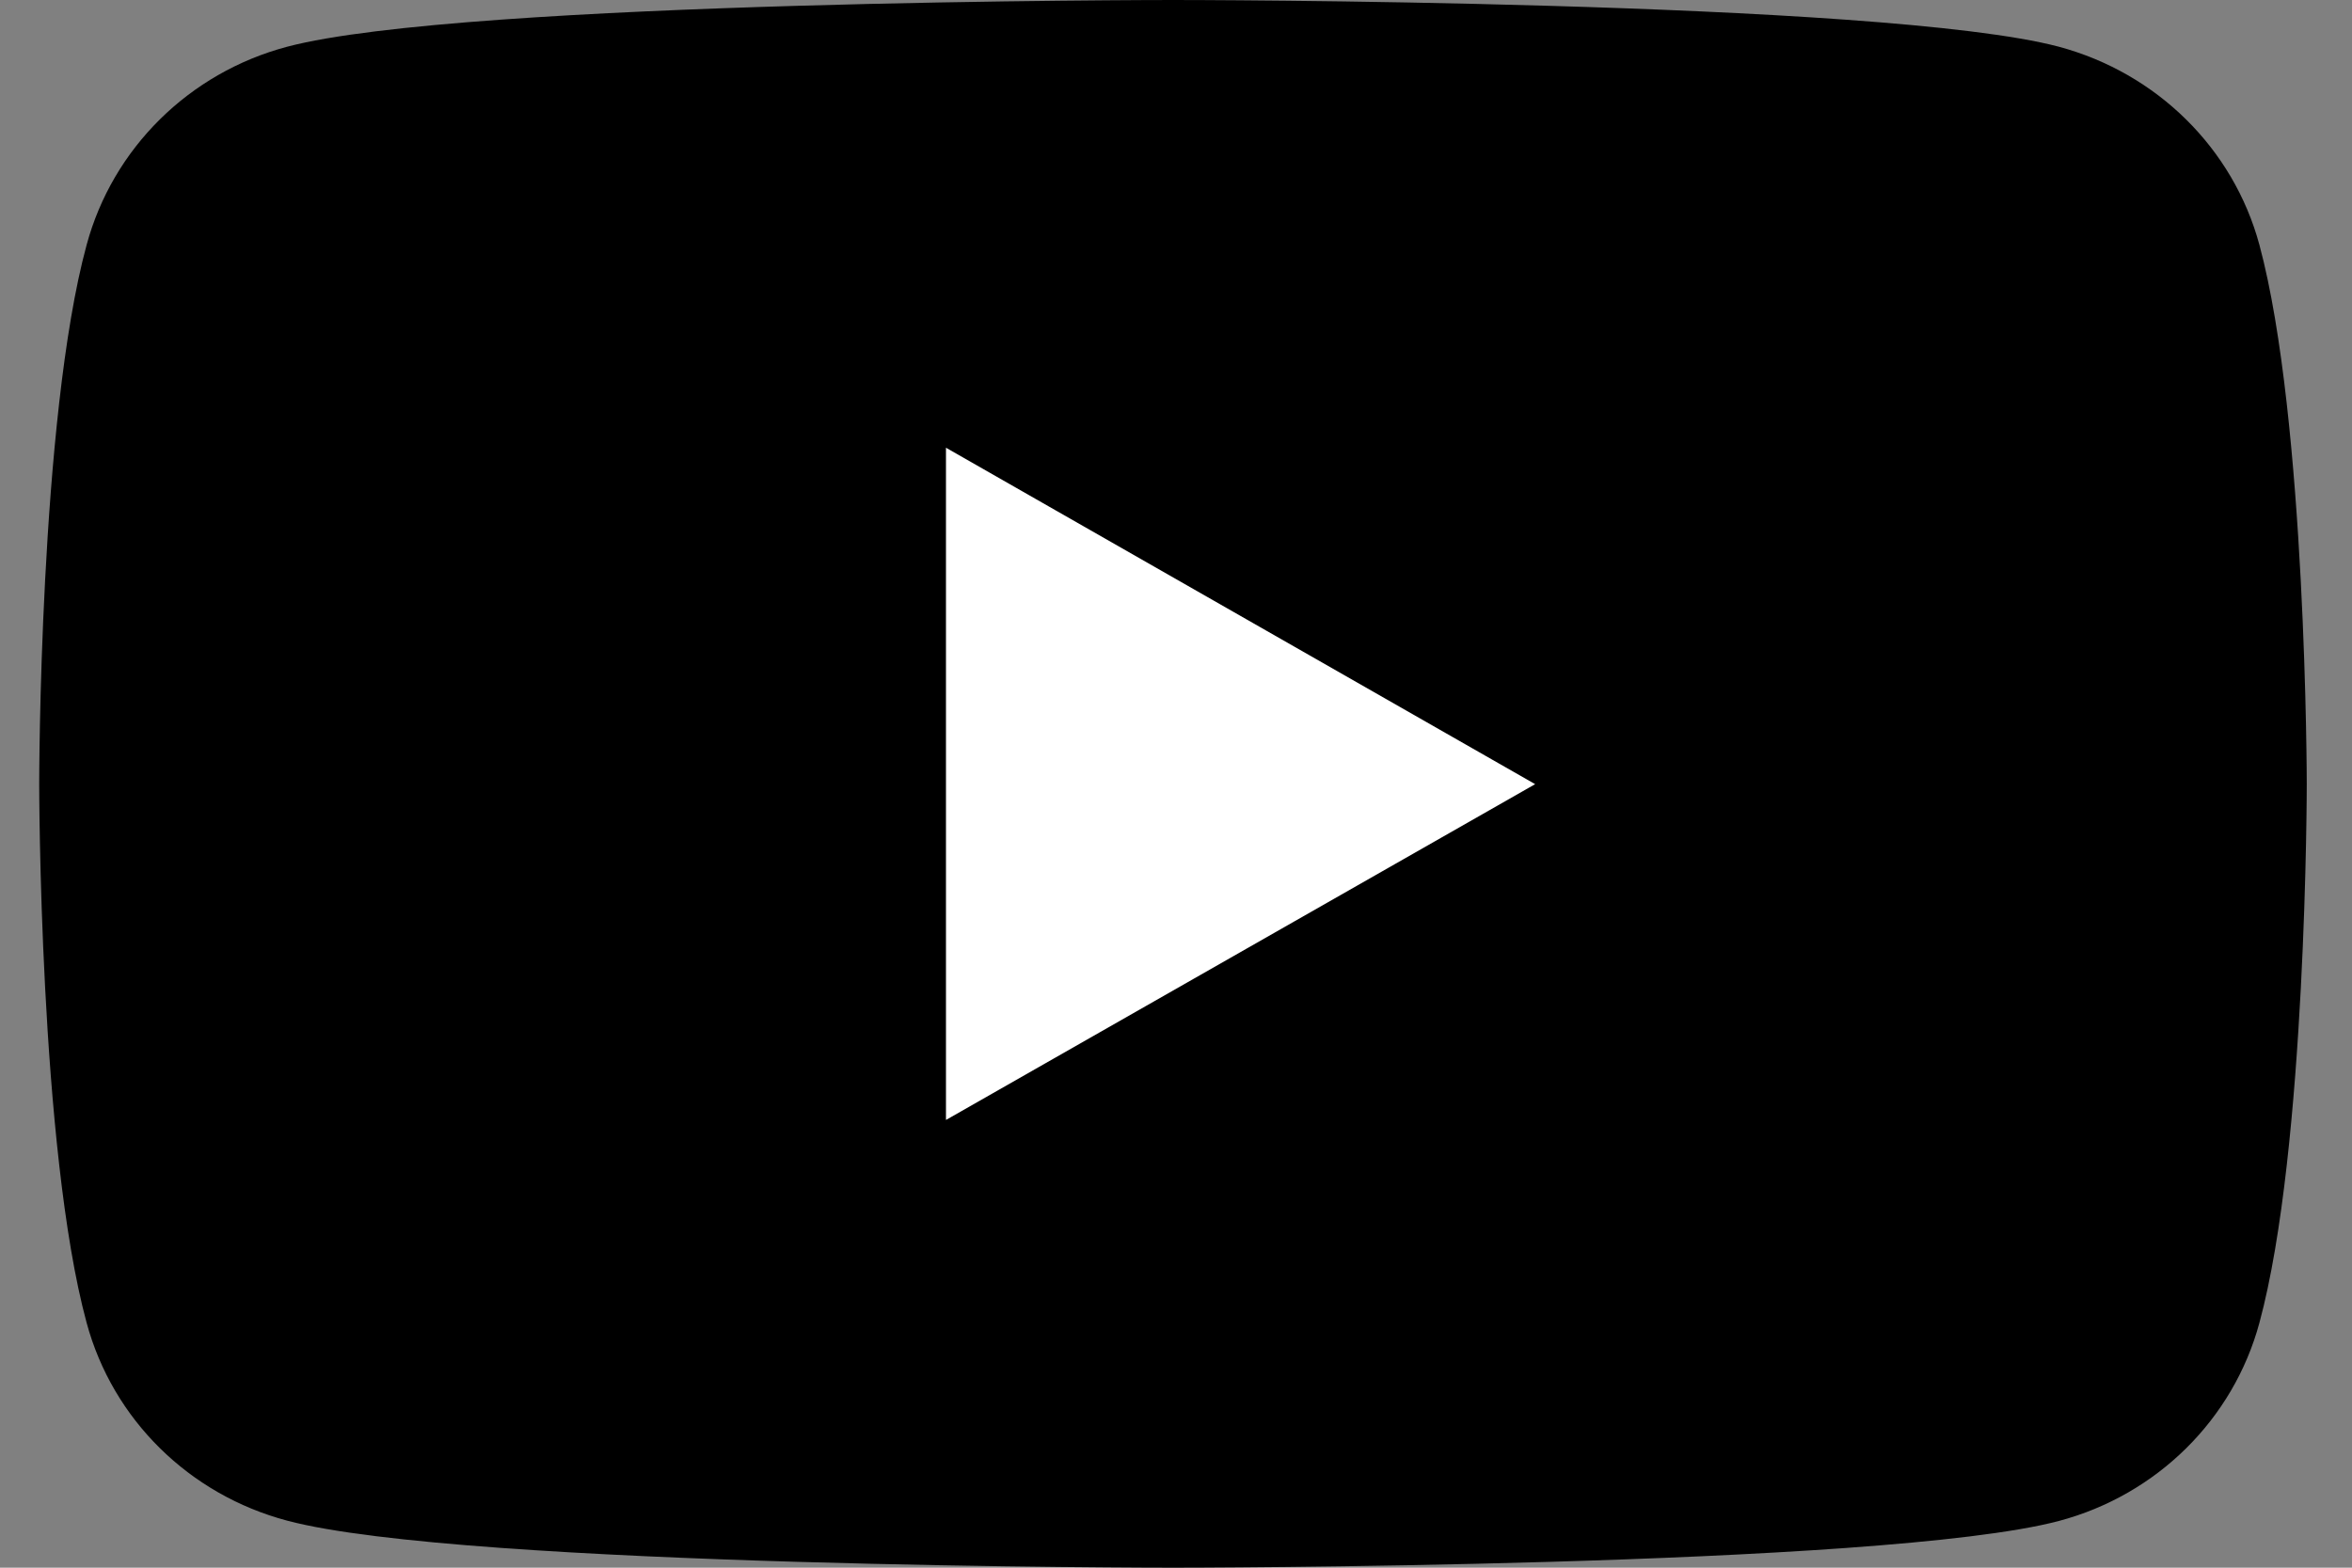 <svg width="30" height="20" viewBox="0 0 30 20" fill="none" xmlns="http://www.w3.org/2000/svg">
<rect x="0" y="0" width="30" height="20" fill="#808080" stroke="none"/>
<g clip-path="url(#clip0_552_17860)">
<path d="M28.819 3.124C28.486 1.892 27.511 0.932 26.261 0.596C24.007 0 14.962 0 14.962 0C14.962 0 5.916 0 3.663 0.596C2.412 0.928 1.438 1.892 1.105 3.124C0.5 5.348 0.5 10 0.5 10C0.5 10 0.5 14.648 1.105 16.876C1.438 18.108 2.412 19.068 3.663 19.4C5.916 20 14.962 20 14.962 20C14.962 20 24.007 20 26.261 19.404C27.511 19.072 28.486 18.108 28.819 16.876C29.423 14.648 29.423 10 29.423 10C29.423 10 29.419 5.352 28.819 3.124Z" fill="black"/>
<path d="M12.066 14.288L19.581 10.004L12.066 5.712L12.066 14.288Z" fill="white"/>
</g>
<defs>
<clipPath id="clip0_552_17860">
<rect width="29" height="20" fill="white" transform="translate(0.5)"/>
</clipPath>
</defs>
</svg>
